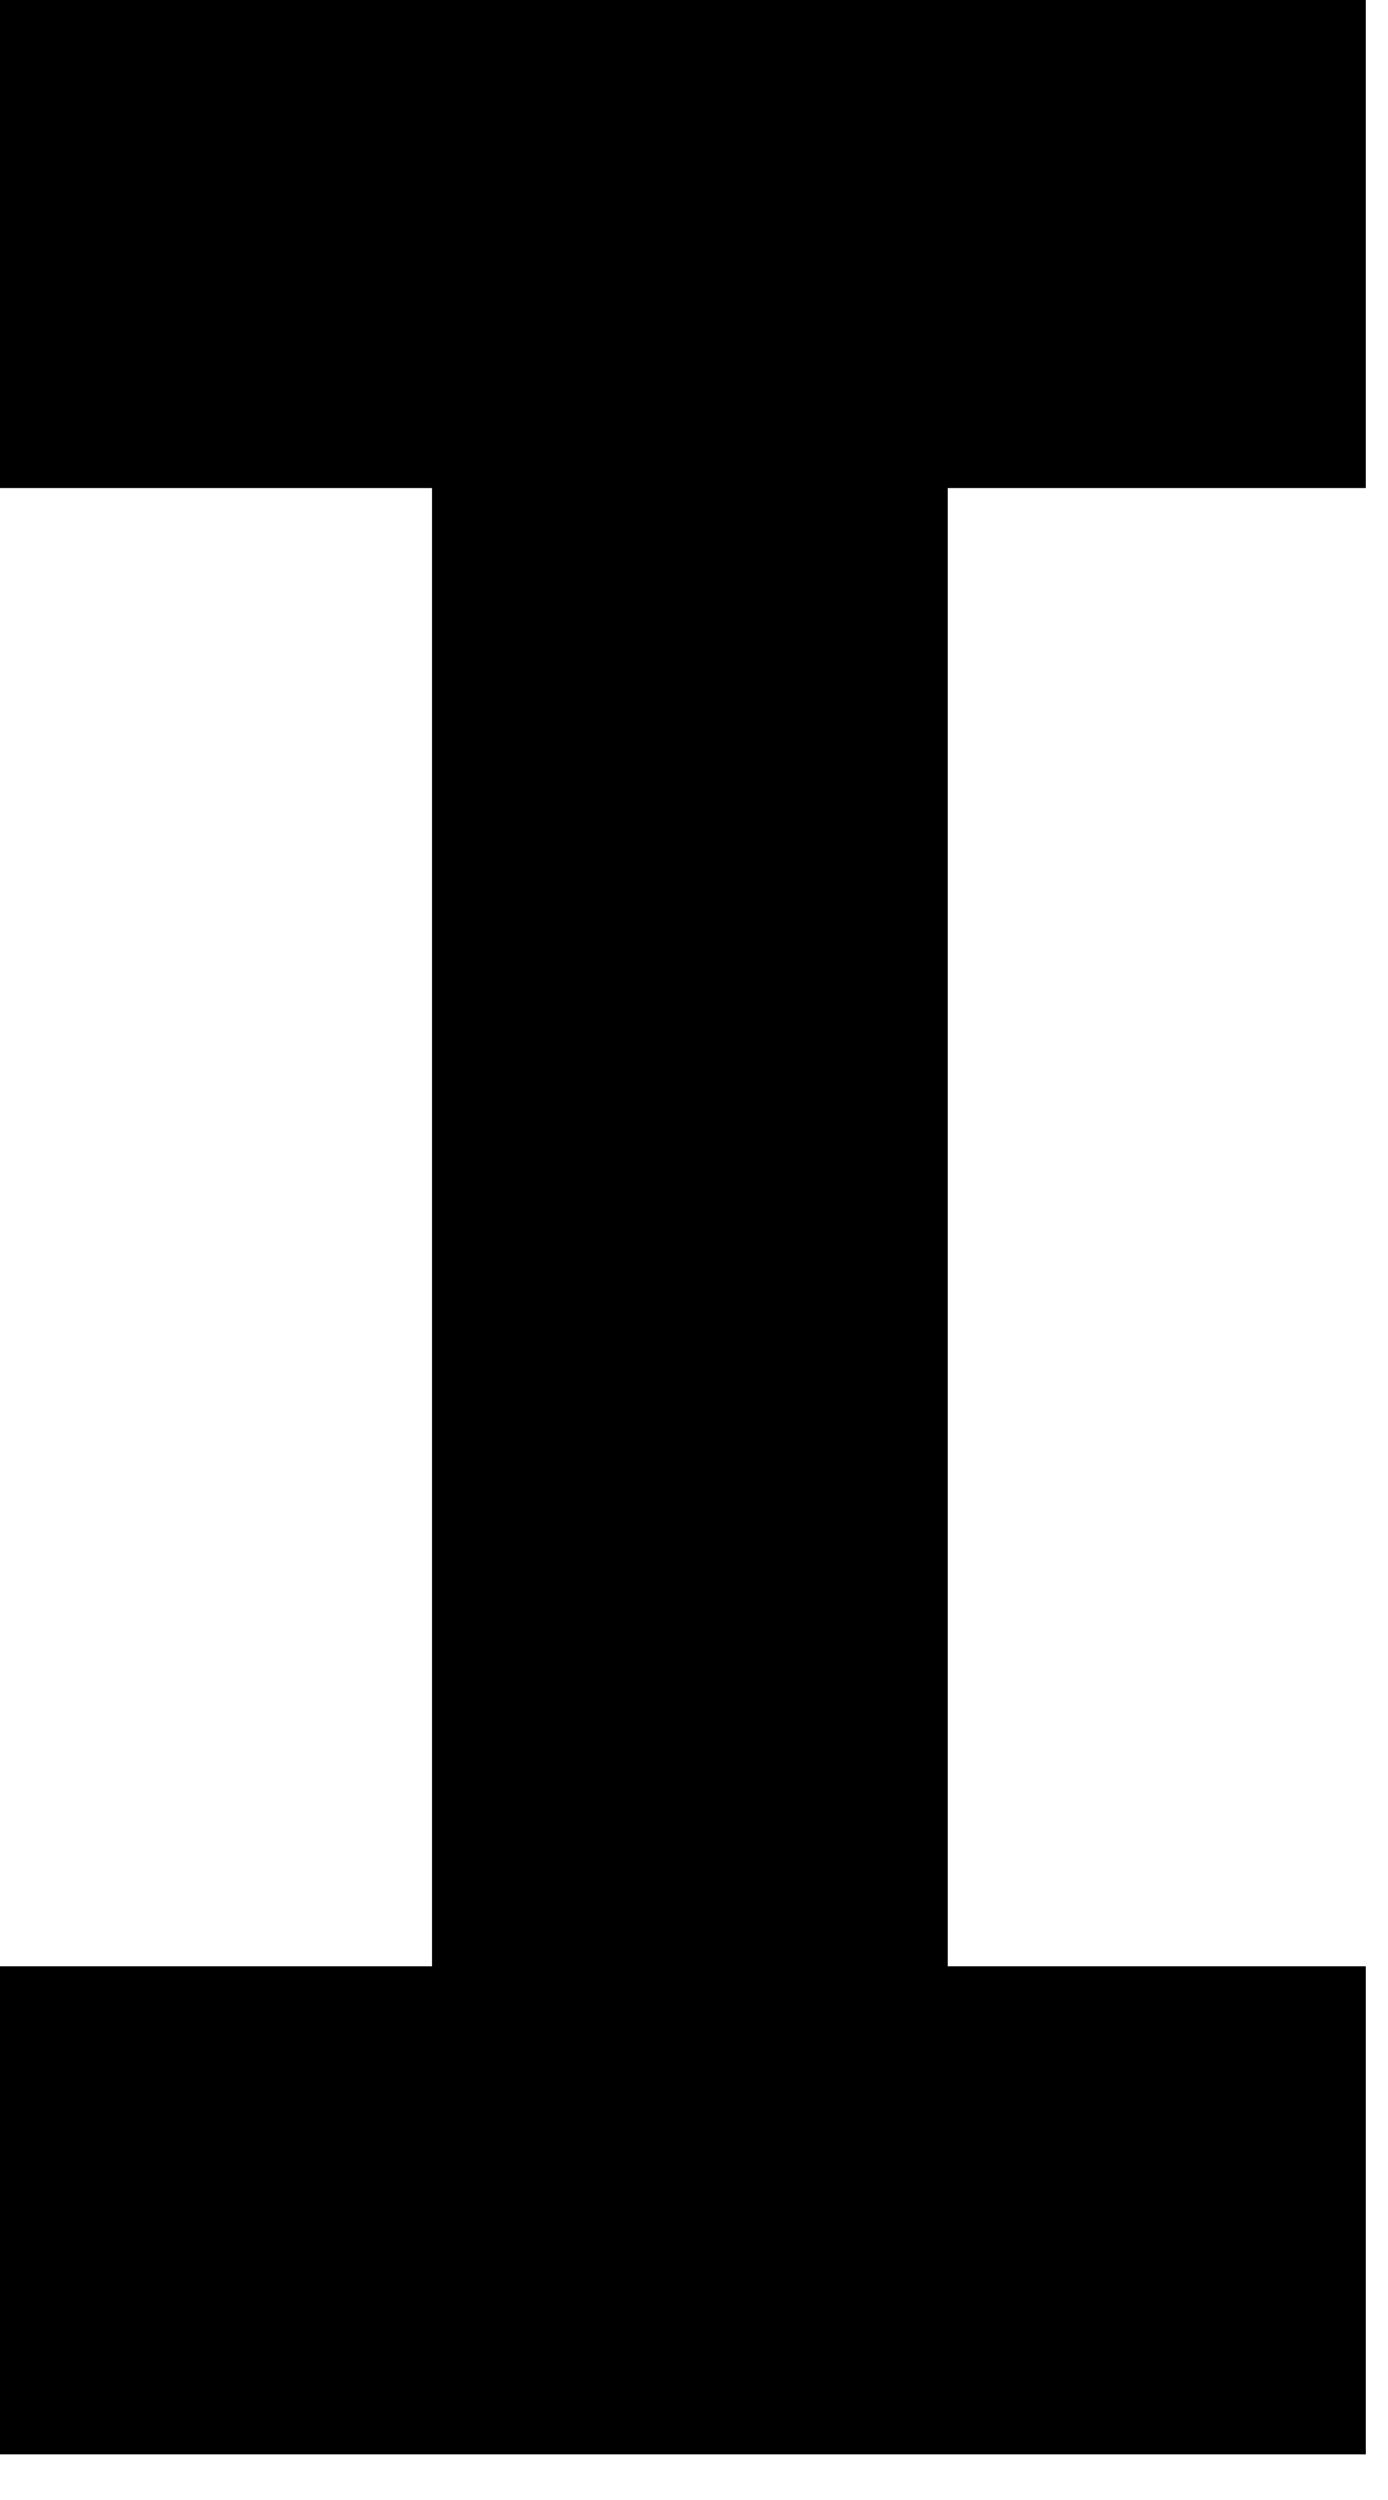 <?xml version="1.0" encoding="utf-8"?>
<svg xmlns="http://www.w3.org/2000/svg" fill="none" height="100%" overflow="visible" preserveAspectRatio="none" style="display: block;" viewBox="0 0 15 27" width="100%">
<path d="M14.76 0V5.271H10.242V21.236H14.76V26.507H0V21.236H4.669V5.271H0V0H14.76Z" fill="black" id="Vector"/>
</svg>